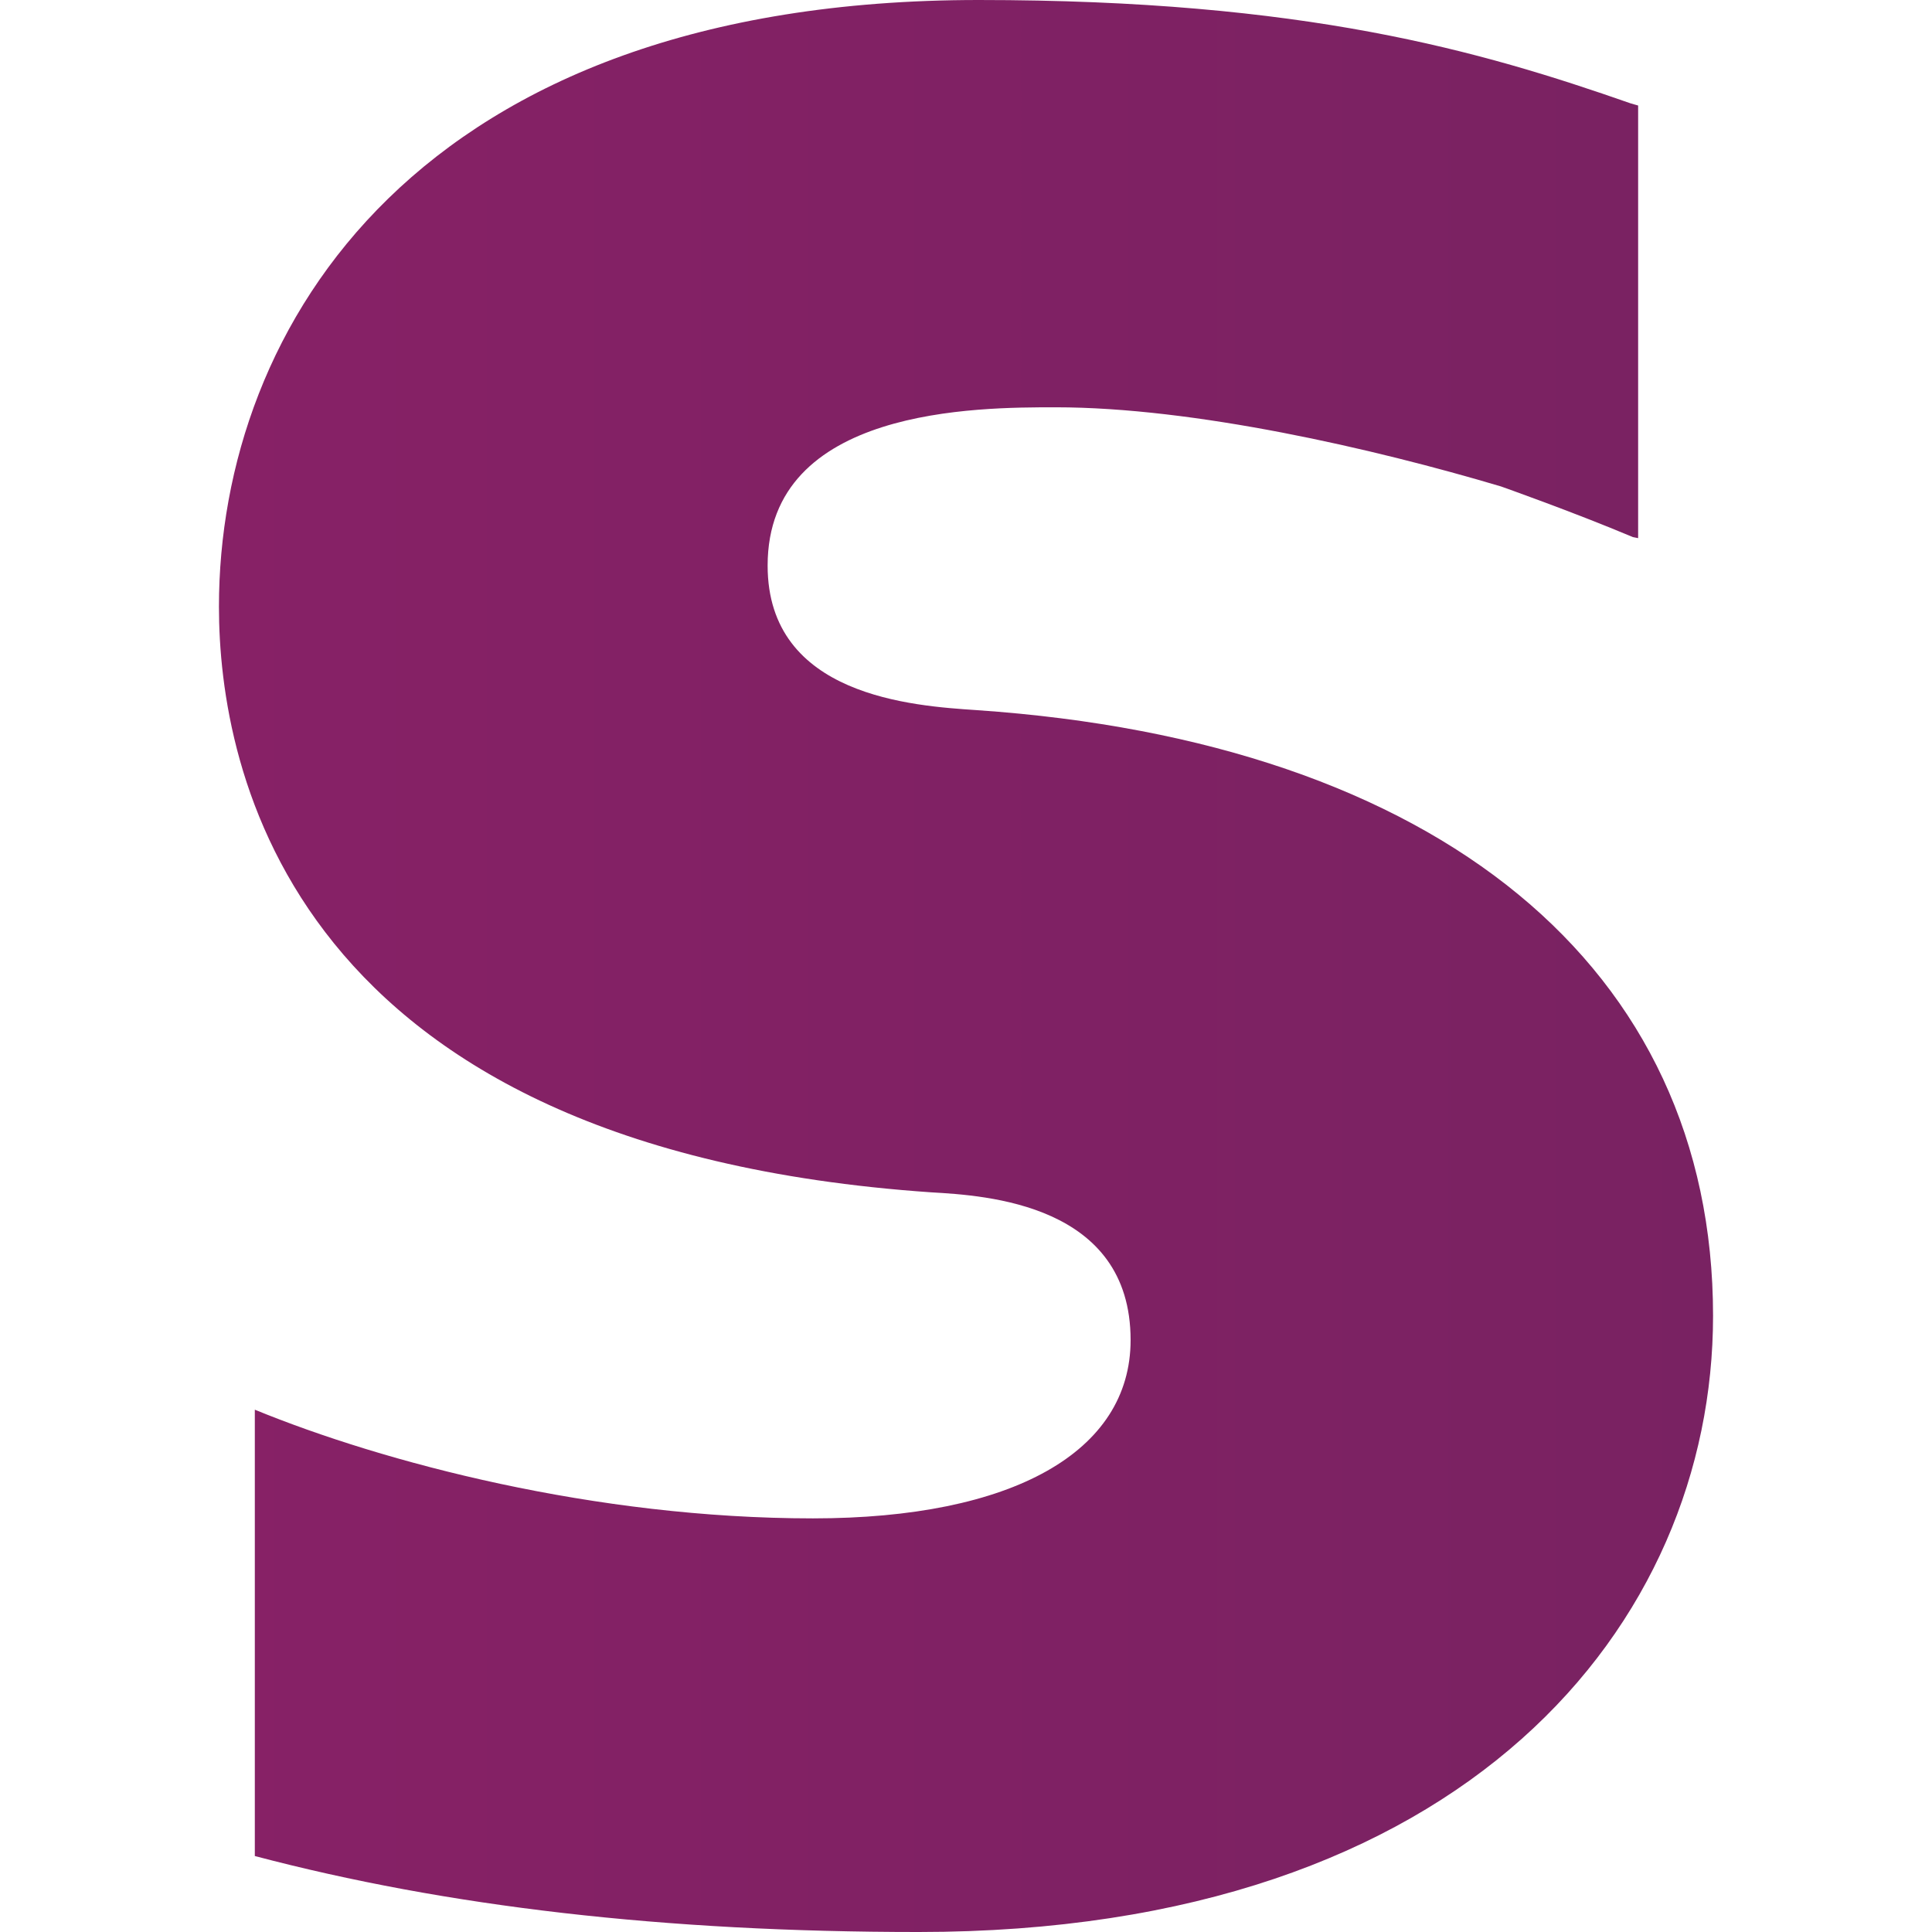 <svg xmlns="http://www.w3.org/2000/svg" xmlns:xlink="http://www.w3.org/1999/xlink" width="183.1" height="183.1"><defs><linearGradient x1="0" y1=".5" x2="1" y2=".5" id="a"><stop stop-color="#872166" offset="0%"/><stop stop-color="#4F2455" offset="100%"/></linearGradient><linearGradient xlink:href="#a" id="b" x1=".585" y1="166.776" x2="331.905" y2="166.776" gradientTransform="matrix(1.711 0 0 .585 19.85 -11.3)" gradientUnits="userSpaceOnUse"/></defs><path d="M92.55 67.3c-6-.4-19.8-1.3-19.8-13.7 0-15 19.9-15 27.3-15 13.1 0 30.1 3.9 42.2 7.5 0 0 6.8 2.4 12.5 4.8l.5.1V10l-.7-.2c-14.3-5-30.9-9.8-61.8-9.8-53.2 0-72 31-72 57.5 0 15.3 6.6 51.3 67.5 55.5 5.2.3 18.9 1.1 18.9 14 0 10.6-11.2 16.9-30.1 16.9-20.7 0-40.7-5.3-52.9-10.3v42.3c18.2 4.8 38.8 7.2 62.9 7.2 52 0 75.3-29.3 75.3-58.4 0-33-26-54.4-69.8-57.4z" fill="url(#b)"/></svg>